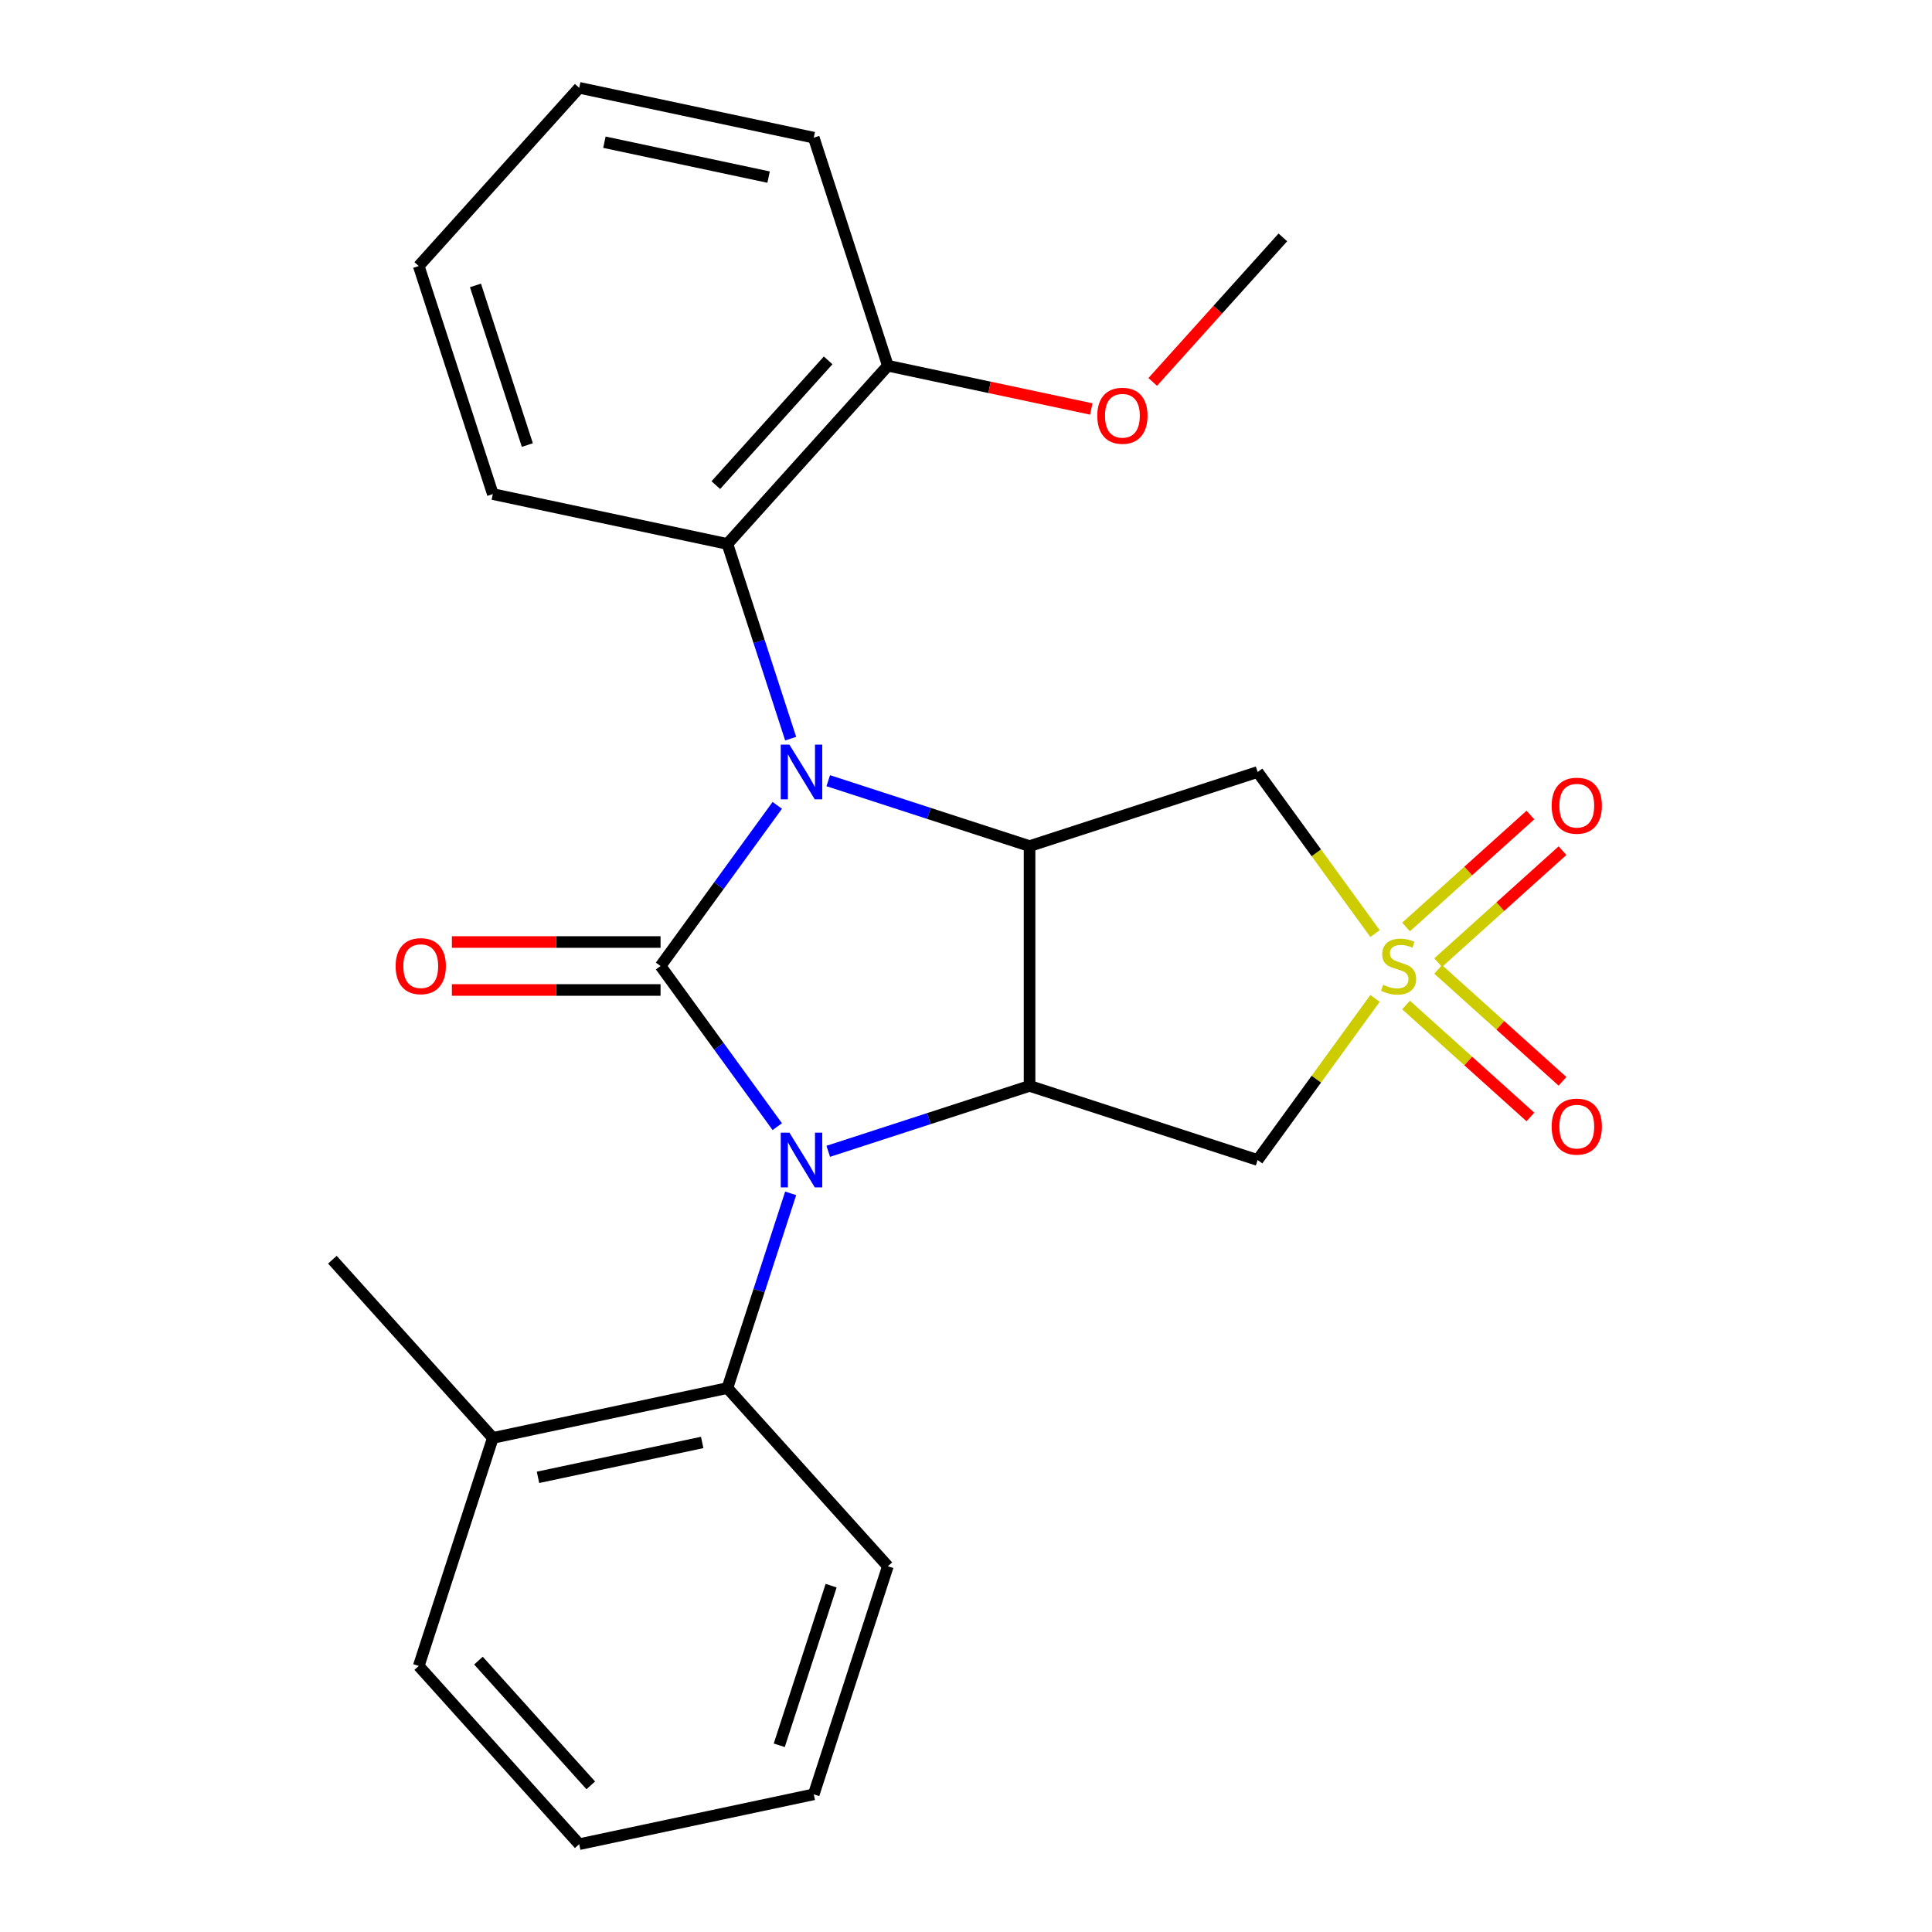 <?xml version='1.0' encoding='iso-8859-1'?>
<svg version='1.1' baseProfile='full'
              xmlns='http://www.w3.org/2000/svg'
                      xmlns:rdkit='http://www.rdkit.org/xml'
                      xmlns:xlink='http://www.w3.org/1999/xlink'
                  xml:space='preserve'
width='1000px' height='1000px' viewBox='0 0 1000 1000'>
<!-- END OF HEADER -->
<rect style='opacity:1.0;fill:#FFFFFF;stroke:none' width='1000' height='1000' x='0' y='0'> </rect>
<path class='bond-0' d='M 341.902,500 L 372.108,541.576' style='fill:none;fill-rule:evenodd;stroke:#000000;stroke-width:6px;stroke-linecap:butt;stroke-linejoin:miter;stroke-opacity:1' />
<path class='bond-0' d='M 372.108,541.576 L 402.315,583.151' style='fill:none;fill-rule:evenodd;stroke:#0000FF;stroke-width:6px;stroke-linecap:butt;stroke-linejoin:miter;stroke-opacity:1' />
<path class='bond-1' d='M 341.902,500 L 372.108,458.424' style='fill:none;fill-rule:evenodd;stroke:#000000;stroke-width:6px;stroke-linecap:butt;stroke-linejoin:miter;stroke-opacity:1' />
<path class='bond-1' d='M 372.108,458.424 L 402.315,416.849' style='fill:none;fill-rule:evenodd;stroke:#0000FF;stroke-width:6px;stroke-linecap:butt;stroke-linejoin:miter;stroke-opacity:1' />
<path class='bond-9' d='M 341.902,487.588 L 287.894,487.588' style='fill:none;fill-rule:evenodd;stroke:#000000;stroke-width:6px;stroke-linecap:butt;stroke-linejoin:miter;stroke-opacity:1' />
<path class='bond-9' d='M 287.894,487.588 L 233.886,487.588' style='fill:none;fill-rule:evenodd;stroke:#FF0000;stroke-width:6px;stroke-linecap:butt;stroke-linejoin:miter;stroke-opacity:1' />
<path class='bond-9' d='M 341.902,512.412 L 287.894,512.412' style='fill:none;fill-rule:evenodd;stroke:#000000;stroke-width:6px;stroke-linecap:butt;stroke-linejoin:miter;stroke-opacity:1' />
<path class='bond-9' d='M 287.894,512.412 L 233.886,512.412' style='fill:none;fill-rule:evenodd;stroke:#FF0000;stroke-width:6px;stroke-linecap:butt;stroke-linejoin:miter;stroke-opacity:1' />
<path class='bond-3' d='M 428.7,595.916 L 480.8,578.988' style='fill:none;fill-rule:evenodd;stroke:#0000FF;stroke-width:6px;stroke-linecap:butt;stroke-linejoin:miter;stroke-opacity:1' />
<path class='bond-3' d='M 480.8,578.988 L 532.901,562.059' style='fill:none;fill-rule:evenodd;stroke:#000000;stroke-width:6px;stroke-linecap:butt;stroke-linejoin:miter;stroke-opacity:1' />
<path class='bond-8' d='M 409.248,617.677 L 392.875,668.067' style='fill:none;fill-rule:evenodd;stroke:#0000FF;stroke-width:6px;stroke-linecap:butt;stroke-linejoin:miter;stroke-opacity:1' />
<path class='bond-8' d='M 392.875,668.067 L 376.502,718.458' style='fill:none;fill-rule:evenodd;stroke:#000000;stroke-width:6px;stroke-linecap:butt;stroke-linejoin:miter;stroke-opacity:1' />
<path class='bond-4' d='M 428.7,404.084 L 480.8,421.012' style='fill:none;fill-rule:evenodd;stroke:#0000FF;stroke-width:6px;stroke-linecap:butt;stroke-linejoin:miter;stroke-opacity:1' />
<path class='bond-4' d='M 480.8,421.012 L 532.901,437.941' style='fill:none;fill-rule:evenodd;stroke:#000000;stroke-width:6px;stroke-linecap:butt;stroke-linejoin:miter;stroke-opacity:1' />
<path class='bond-7' d='M 409.248,382.323 L 392.875,331.933' style='fill:none;fill-rule:evenodd;stroke:#0000FF;stroke-width:6px;stroke-linecap:butt;stroke-linejoin:miter;stroke-opacity:1' />
<path class='bond-7' d='M 392.875,331.933 L 376.502,281.542' style='fill:none;fill-rule:evenodd;stroke:#000000;stroke-width:6px;stroke-linecap:butt;stroke-linejoin:miter;stroke-opacity:1' />
<path class='bond-2' d='M 711.717,483.232 L 681.33,441.409' style='fill:none;fill-rule:evenodd;stroke:#CCCC00;stroke-width:6px;stroke-linecap:butt;stroke-linejoin:miter;stroke-opacity:1' />
<path class='bond-2' d='M 681.33,441.409 L 650.944,399.586' style='fill:none;fill-rule:evenodd;stroke:#000000;stroke-width:6px;stroke-linecap:butt;stroke-linejoin:miter;stroke-opacity:1' />
<path class='bond-10' d='M 744.388,498.254 L 776.569,469.278' style='fill:none;fill-rule:evenodd;stroke:#CCCC00;stroke-width:6px;stroke-linecap:butt;stroke-linejoin:miter;stroke-opacity:1' />
<path class='bond-10' d='M 776.569,469.278 L 808.75,440.302' style='fill:none;fill-rule:evenodd;stroke:#FF0000;stroke-width:6px;stroke-linecap:butt;stroke-linejoin:miter;stroke-opacity:1' />
<path class='bond-10' d='M 727.777,479.807 L 759.958,450.831' style='fill:none;fill-rule:evenodd;stroke:#CCCC00;stroke-width:6px;stroke-linecap:butt;stroke-linejoin:miter;stroke-opacity:1' />
<path class='bond-10' d='M 759.958,450.831 L 792.139,421.855' style='fill:none;fill-rule:evenodd;stroke:#FF0000;stroke-width:6px;stroke-linecap:butt;stroke-linejoin:miter;stroke-opacity:1' />
<path class='bond-11' d='M 727.777,520.193 L 759.958,549.169' style='fill:none;fill-rule:evenodd;stroke:#CCCC00;stroke-width:6px;stroke-linecap:butt;stroke-linejoin:miter;stroke-opacity:1' />
<path class='bond-11' d='M 759.958,549.169 L 792.139,578.145' style='fill:none;fill-rule:evenodd;stroke:#FF0000;stroke-width:6px;stroke-linecap:butt;stroke-linejoin:miter;stroke-opacity:1' />
<path class='bond-11' d='M 744.388,501.746 L 776.569,530.722' style='fill:none;fill-rule:evenodd;stroke:#CCCC00;stroke-width:6px;stroke-linecap:butt;stroke-linejoin:miter;stroke-opacity:1' />
<path class='bond-11' d='M 776.569,530.722 L 808.75,559.698' style='fill:none;fill-rule:evenodd;stroke:#FF0000;stroke-width:6px;stroke-linecap:butt;stroke-linejoin:miter;stroke-opacity:1' />
<path class='bond-26' d='M 711.717,516.768 L 681.33,558.591' style='fill:none;fill-rule:evenodd;stroke:#CCCC00;stroke-width:6px;stroke-linecap:butt;stroke-linejoin:miter;stroke-opacity:1' />
<path class='bond-26' d='M 681.33,558.591 L 650.944,600.414' style='fill:none;fill-rule:evenodd;stroke:#000000;stroke-width:6px;stroke-linecap:butt;stroke-linejoin:miter;stroke-opacity:1' />
<path class='bond-6' d='M 532.901,562.059 L 650.944,600.414' style='fill:none;fill-rule:evenodd;stroke:#000000;stroke-width:6px;stroke-linecap:butt;stroke-linejoin:miter;stroke-opacity:1' />
<path class='bond-25' d='M 532.901,562.059 L 532.901,437.941' style='fill:none;fill-rule:evenodd;stroke:#000000;stroke-width:6px;stroke-linecap:butt;stroke-linejoin:miter;stroke-opacity:1' />
<path class='bond-5' d='M 532.901,437.941 L 650.944,399.586' style='fill:none;fill-rule:evenodd;stroke:#000000;stroke-width:6px;stroke-linecap:butt;stroke-linejoin:miter;stroke-opacity:1' />
<path class='bond-12' d='M 376.502,281.542 L 459.554,189.304' style='fill:none;fill-rule:evenodd;stroke:#000000;stroke-width:6px;stroke-linecap:butt;stroke-linejoin:miter;stroke-opacity:1' />
<path class='bond-12' d='M 370.512,251.096 L 428.648,186.529' style='fill:none;fill-rule:evenodd;stroke:#000000;stroke-width:6px;stroke-linecap:butt;stroke-linejoin:miter;stroke-opacity:1' />
<path class='bond-15' d='M 376.502,281.542 L 255.096,255.736' style='fill:none;fill-rule:evenodd;stroke:#000000;stroke-width:6px;stroke-linecap:butt;stroke-linejoin:miter;stroke-opacity:1' />
<path class='bond-13' d='M 376.502,718.458 L 255.096,744.264' style='fill:none;fill-rule:evenodd;stroke:#000000;stroke-width:6px;stroke-linecap:butt;stroke-linejoin:miter;stroke-opacity:1' />
<path class='bond-13' d='M 363.452,746.61 L 278.468,764.674' style='fill:none;fill-rule:evenodd;stroke:#000000;stroke-width:6px;stroke-linecap:butt;stroke-linejoin:miter;stroke-opacity:1' />
<path class='bond-16' d='M 376.502,718.458 L 459.554,810.696' style='fill:none;fill-rule:evenodd;stroke:#000000;stroke-width:6px;stroke-linecap:butt;stroke-linejoin:miter;stroke-opacity:1' />
<path class='bond-14' d='M 459.554,189.304 L 512.205,200.496' style='fill:none;fill-rule:evenodd;stroke:#000000;stroke-width:6px;stroke-linecap:butt;stroke-linejoin:miter;stroke-opacity:1' />
<path class='bond-14' d='M 512.205,200.496 L 564.857,211.687' style='fill:none;fill-rule:evenodd;stroke:#FF0000;stroke-width:6px;stroke-linecap:butt;stroke-linejoin:miter;stroke-opacity:1' />
<path class='bond-18' d='M 459.554,189.304 L 421.199,71.26' style='fill:none;fill-rule:evenodd;stroke:#000000;stroke-width:6px;stroke-linecap:butt;stroke-linejoin:miter;stroke-opacity:1' />
<path class='bond-17' d='M 255.096,744.264 L 172.044,652.025' style='fill:none;fill-rule:evenodd;stroke:#000000;stroke-width:6px;stroke-linecap:butt;stroke-linejoin:miter;stroke-opacity:1' />
<path class='bond-19' d='M 255.096,744.264 L 216.741,862.307' style='fill:none;fill-rule:evenodd;stroke:#000000;stroke-width:6px;stroke-linecap:butt;stroke-linejoin:miter;stroke-opacity:1' />
<path class='bond-20' d='M 596.648,197.687 L 630.33,160.279' style='fill:none;fill-rule:evenodd;stroke:#FF0000;stroke-width:6px;stroke-linecap:butt;stroke-linejoin:miter;stroke-opacity:1' />
<path class='bond-20' d='M 630.33,160.279 L 664.011,122.872' style='fill:none;fill-rule:evenodd;stroke:#000000;stroke-width:6px;stroke-linecap:butt;stroke-linejoin:miter;stroke-opacity:1' />
<path class='bond-21' d='M 255.096,255.736 L 216.741,137.693' style='fill:none;fill-rule:evenodd;stroke:#000000;stroke-width:6px;stroke-linecap:butt;stroke-linejoin:miter;stroke-opacity:1' />
<path class='bond-21' d='M 272.951,230.359 L 246.103,147.728' style='fill:none;fill-rule:evenodd;stroke:#000000;stroke-width:6px;stroke-linecap:butt;stroke-linejoin:miter;stroke-opacity:1' />
<path class='bond-22' d='M 459.554,810.696 L 421.199,928.74' style='fill:none;fill-rule:evenodd;stroke:#000000;stroke-width:6px;stroke-linecap:butt;stroke-linejoin:miter;stroke-opacity:1' />
<path class='bond-22' d='M 430.192,820.732 L 403.343,903.362' style='fill:none;fill-rule:evenodd;stroke:#000000;stroke-width:6px;stroke-linecap:butt;stroke-linejoin:miter;stroke-opacity:1' />
<path class='bond-27' d='M 421.199,71.26 L 299.793,45.455' style='fill:none;fill-rule:evenodd;stroke:#000000;stroke-width:6px;stroke-linecap:butt;stroke-linejoin:miter;stroke-opacity:1' />
<path class='bond-27' d='M 397.827,91.671 L 312.842,73.607' style='fill:none;fill-rule:evenodd;stroke:#000000;stroke-width:6px;stroke-linecap:butt;stroke-linejoin:miter;stroke-opacity:1' />
<path class='bond-28' d='M 216.741,862.307 L 299.793,954.545' style='fill:none;fill-rule:evenodd;stroke:#000000;stroke-width:6px;stroke-linecap:butt;stroke-linejoin:miter;stroke-opacity:1' />
<path class='bond-28' d='M 247.646,859.533 L 305.782,924.099' style='fill:none;fill-rule:evenodd;stroke:#000000;stroke-width:6px;stroke-linecap:butt;stroke-linejoin:miter;stroke-opacity:1' />
<path class='bond-23' d='M 216.741,137.693 L 299.793,45.455' style='fill:none;fill-rule:evenodd;stroke:#000000;stroke-width:6px;stroke-linecap:butt;stroke-linejoin:miter;stroke-opacity:1' />
<path class='bond-24' d='M 421.199,928.74 L 299.793,954.545' style='fill:none;fill-rule:evenodd;stroke:#000000;stroke-width:6px;stroke-linecap:butt;stroke-linejoin:miter;stroke-opacity:1' />
<path  class='atom-1' d='M 408.597 586.254
L 417.877 601.254
Q 418.797 602.734, 420.277 605.414
Q 421.757 608.094, 421.837 608.254
L 421.837 586.254
L 425.597 586.254
L 425.597 614.574
L 421.717 614.574
L 411.757 598.174
Q 410.597 596.254, 409.357 594.054
Q 408.157 591.854, 407.797 591.174
L 407.797 614.574
L 404.117 614.574
L 404.117 586.254
L 408.597 586.254
' fill='#0000FF'/>
<path  class='atom-2' d='M 408.597 385.426
L 417.877 400.426
Q 418.797 401.906, 420.277 404.586
Q 421.757 407.266, 421.837 407.426
L 421.837 385.426
L 425.597 385.426
L 425.597 413.746
L 421.717 413.746
L 411.757 397.346
Q 410.597 395.426, 409.357 393.226
Q 408.157 391.026, 407.797 390.346
L 407.797 413.746
L 404.117 413.746
L 404.117 385.426
L 408.597 385.426
' fill='#0000FF'/>
<path  class='atom-3' d='M 715.9 509.72
Q 716.22 509.84, 717.54 510.4
Q 718.86 510.96, 720.3 511.32
Q 721.78 511.64, 723.22 511.64
Q 725.9 511.64, 727.46 510.36
Q 729.02 509.04, 729.02 506.76
Q 729.02 505.2, 728.22 504.24
Q 727.46 503.28, 726.26 502.76
Q 725.06 502.24, 723.06 501.64
Q 720.54 500.88, 719.02 500.16
Q 717.54 499.44, 716.46 497.92
Q 715.42 496.4, 715.42 493.84
Q 715.42 490.28, 717.82 488.08
Q 720.26 485.88, 725.06 485.88
Q 728.34 485.88, 732.06 487.44
L 731.14 490.52
Q 727.74 489.12, 725.18 489.12
Q 722.42 489.12, 720.9 490.28
Q 719.38 491.4, 719.42 493.36
Q 719.42 494.88, 720.18 495.8
Q 720.98 496.72, 722.1 497.24
Q 723.26 497.76, 725.18 498.36
Q 727.74 499.16, 729.26 499.96
Q 730.78 500.76, 731.86 502.4
Q 732.98 504, 732.98 506.76
Q 732.98 510.68, 730.34 512.8
Q 727.74 514.88, 723.38 514.88
Q 720.86 514.88, 718.94 514.32
Q 717.06 513.8, 714.82 512.88
L 715.9 509.72
' fill='#CCCC00'/>
<path  class='atom-10' d='M 204.783 500.08
Q 204.783 493.28, 208.143 489.48
Q 211.503 485.68, 217.783 485.68
Q 224.063 485.68, 227.423 489.48
Q 230.783 493.28, 230.783 500.08
Q 230.783 506.96, 227.383 510.88
Q 223.983 514.76, 217.783 514.76
Q 211.543 514.76, 208.143 510.88
Q 204.783 507, 204.783 500.08
M 217.783 511.56
Q 222.103 511.56, 224.423 508.68
Q 226.783 505.76, 226.783 500.08
Q 226.783 494.52, 224.423 491.72
Q 222.103 488.88, 217.783 488.88
Q 213.463 488.88, 211.103 491.68
Q 208.783 494.48, 208.783 500.08
Q 208.783 505.8, 211.103 508.68
Q 213.463 511.56, 217.783 511.56
' fill='#FF0000'/>
<path  class='atom-11' d='M 803.138 417.028
Q 803.138 410.228, 806.498 406.428
Q 809.858 402.628, 816.138 402.628
Q 822.418 402.628, 825.778 406.428
Q 829.138 410.228, 829.138 417.028
Q 829.138 423.908, 825.738 427.828
Q 822.338 431.708, 816.138 431.708
Q 809.898 431.708, 806.498 427.828
Q 803.138 423.948, 803.138 417.028
M 816.138 428.508
Q 820.458 428.508, 822.778 425.628
Q 825.138 422.708, 825.138 417.028
Q 825.138 411.468, 822.778 408.668
Q 820.458 405.828, 816.138 405.828
Q 811.818 405.828, 809.458 408.628
Q 807.138 411.428, 807.138 417.028
Q 807.138 422.748, 809.458 425.628
Q 811.818 428.508, 816.138 428.508
' fill='#FF0000'/>
<path  class='atom-12' d='M 803.138 583.132
Q 803.138 576.332, 806.498 572.532
Q 809.858 568.732, 816.138 568.732
Q 822.418 568.732, 825.778 572.532
Q 829.138 576.332, 829.138 583.132
Q 829.138 590.012, 825.738 593.932
Q 822.338 597.812, 816.138 597.812
Q 809.898 597.812, 806.498 593.932
Q 803.138 590.052, 803.138 583.132
M 816.138 594.612
Q 820.458 594.612, 822.778 591.732
Q 825.138 588.812, 825.138 583.132
Q 825.138 577.572, 822.778 574.772
Q 820.458 571.932, 816.138 571.932
Q 811.818 571.932, 809.458 574.732
Q 807.138 577.532, 807.138 583.132
Q 807.138 588.852, 809.458 591.732
Q 811.818 594.612, 816.138 594.612
' fill='#FF0000'/>
<path  class='atom-15' d='M 567.96 215.19
Q 567.96 208.39, 571.32 204.59
Q 574.68 200.79, 580.96 200.79
Q 587.24 200.79, 590.6 204.59
Q 593.96 208.39, 593.96 215.19
Q 593.96 222.07, 590.56 225.99
Q 587.16 229.87, 580.96 229.87
Q 574.72 229.87, 571.32 225.99
Q 567.96 222.11, 567.96 215.19
M 580.96 226.67
Q 585.28 226.67, 587.6 223.79
Q 589.96 220.87, 589.96 215.19
Q 589.96 209.63, 587.6 206.83
Q 585.28 203.99, 580.96 203.99
Q 576.64 203.99, 574.28 206.79
Q 571.96 209.59, 571.96 215.19
Q 571.96 220.91, 574.28 223.79
Q 576.64 226.67, 580.96 226.67
' fill='#FF0000'/>
</svg>
